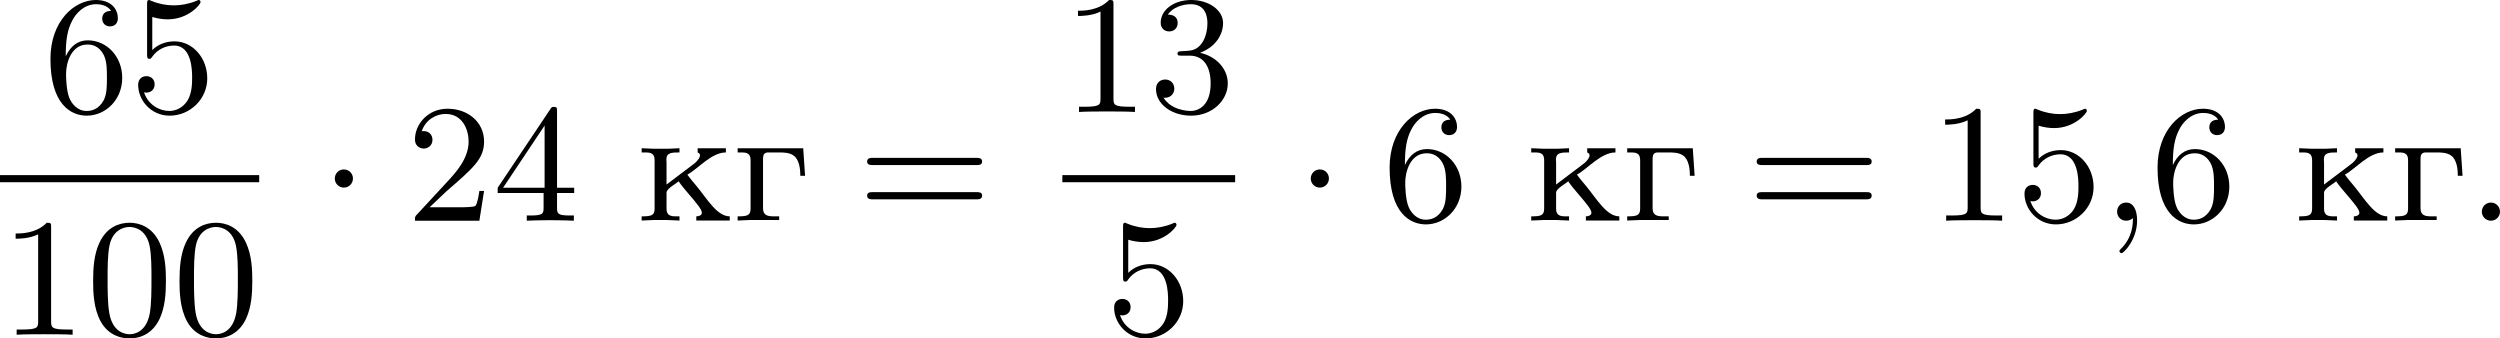 <?xml version='1.0' encoding='UTF-8'?>
<!-- This file was generated by dvisvgm 2.13.3 -->
<svg version='1.1' xmlns='http://www.w3.org/2000/svg' xmlns:xlink='http://www.w3.org/1999/xlink' width='266.653pt' height='36.098pt' viewBox='195.834 870.551 266.653 36.098'>
<defs>
<path id='g2-58' d='M1.757-.484C1.757-.744 1.551-.968 1.273-.968S.789-.744 .789-.484S.995 0 1.273 0S1.757-.224 1.757-.484Z'/>
<path id='g2-59' d='M1.632-.143C1.632 .152 1.632 .888 .968 1.524C.915 1.578 .915 1.587 .915 1.623C.915 1.686 .977 1.731 1.031 1.731C1.13 1.731 1.856 1.031 1.856-.018C1.856-.574 1.659-.968 1.273-.968C.968-.968 .789-.735 .789-.484S.968 0 1.273 0C1.408 0 1.542-.045 1.632-.143Z'/>
<path id='g3-227' d='M.26-3.865V-3.64H.457C.726-3.64 .95-3.604 .95-3.237V-.637C.95-.26 .735-.233 .26-.233V-.009L.897-.036H2.475V-.233H2.197C1.883-.233 1.614-.269 1.614-.664V-3.318C1.614-3.506 1.677-3.64 1.883-3.64H2.484C2.744-3.64 3.022-3.631 3.237-3.479C3.56-3.264 3.604-2.708 3.604-2.394H3.856L3.757-3.865H.26Z'/>
<path id='g3-234' d='M.26-3.865V-3.64H.457C.726-3.64 .95-3.604 .95-3.237V-.637C.95-.26 .735-.233 .26-.233V-.009L.888-.036H1.623L2.277-.009V-.233H2.089C1.829-.233 1.587-.269 1.587-.628V-1.497C1.587-1.722 2.134-1.991 2.224-2.098H2.233C2.555-1.632 2.977-1.219 3.318-.753C3.371-.672 3.47-.538 3.47-.421C3.47-.278 3.291-.233 3.174-.233V-.009H4.958V-.233C4.277-.233 3.766-1.148 3.174-1.865C3.013-2.062 2.842-2.251 2.699-2.457C3.282-2.78 3.981-3.64 4.752-3.64V-3.865H3.246V-3.64C3.335-3.596 3.371-3.56 3.371-3.488C3.371-3.362 3.246-3.219 3.192-3.165L3.111-3.084C2.609-2.69 2.089-2.322 1.587-1.928V-3.084C1.587-3.138 1.578-3.201 1.578-3.264C1.578-3.64 1.883-3.64 2.277-3.64V-3.865L1.65-3.838H.915L.26-3.865Z'/>
<path id='g1-1' d='M1.757-2.251C1.757-2.511 1.551-2.735 1.273-2.735S.789-2.511 .789-2.251S.995-1.766 1.273-1.766S1.757-1.991 1.757-2.251Z'/>
<path id='g4-48' d='M4.241-2.869C4.241-3.47 4.214-4.241 3.9-4.914C3.506-5.756 2.824-5.972 2.304-5.972C1.766-5.972 1.085-5.756 .69-4.896C.403-4.277 .359-3.551 .359-2.869C.359-2.286 .377-1.417 .762-.708C1.184 .054 1.883 .197 2.295 .197C2.878 .197 3.542-.054 3.918-.879C4.187-1.479 4.241-2.152 4.241-2.869ZM2.304-.027C2.035-.027 1.39-.152 1.219-1.166C1.13-1.695 1.13-2.466 1.13-2.977C1.13-3.587 1.13-4.295 1.237-4.788C1.417-5.586 1.991-5.747 2.295-5.747C2.636-5.747 3.201-5.568 3.371-4.734C3.47-4.241 3.47-3.542 3.47-2.977C3.47-2.421 3.47-1.668 3.38-1.139C3.192-.117 2.529-.027 2.304-.027Z'/>
<path id='g4-49' d='M2.726-5.73C2.726-5.954 2.717-5.972 2.493-5.972C1.937-5.398 1.112-5.398 .834-5.398V-5.12C1.004-5.12 1.551-5.12 2.035-5.353V-.717C2.035-.386 2.008-.278 1.175-.278H.888V0C1.21-.027 2.008-.027 2.376-.027S3.551-.027 3.873 0V-.278H3.587C2.753-.278 2.726-.386 2.726-.717V-5.73Z'/>
<path id='g4-50' d='M4.142-1.587H3.891C3.873-1.47 3.802-.941 3.685-.798C3.631-.717 3.013-.717 2.833-.717H1.237L2.125-1.56C3.596-2.833 4.142-3.309 4.142-4.223C4.142-5.254 3.291-5.972 2.188-5.972C1.157-5.972 .457-5.156 .457-4.34C.457-3.891 .843-3.847 .924-3.847C1.121-3.847 1.39-3.99 1.39-4.313C1.39-4.582 1.201-4.779 .924-4.779C.879-4.779 .852-4.779 .816-4.77C1.031-5.407 1.605-5.694 2.089-5.694C3.004-5.694 3.318-4.842 3.318-4.223C3.318-3.309 2.627-2.564 2.197-2.098L.556-.323C.457-.224 .457-.206 .457 0H3.891L4.142-1.587Z'/>
<path id='g4-51' d='M2.735-3.156C3.569-3.47 3.963-4.125 3.963-4.743C3.963-5.434 3.201-5.972 2.268-5.972S.637-5.443 .637-4.761C.637-4.465 .834-4.295 1.094-4.295S1.542-4.483 1.542-4.743C1.542-5.057 1.327-5.192 1.022-5.192C1.255-5.568 1.802-5.747 2.242-5.747C2.986-5.747 3.129-5.156 3.129-4.734C3.129-4.465 3.075-4.035 2.851-3.694C2.573-3.291 2.26-3.273 2-3.255C1.775-3.237 1.757-3.237 1.686-3.237C1.605-3.228 1.533-3.219 1.533-3.12C1.533-3.004 1.605-3.004 1.757-3.004H2.179C2.959-3.004 3.3-2.376 3.3-1.524C3.3-.377 2.69-.054 2.233-.054C2.062-.054 1.193-.099 .789-.762C1.112-.717 1.363-.941 1.363-1.246C1.363-1.542 1.139-1.731 .879-1.731C.655-1.731 .386-1.596 .386-1.219C.386-.421 1.219 .197 2.26 .197C3.38 .197 4.214-.61 4.214-1.524C4.214-2.304 3.596-2.968 2.735-3.156Z'/>
<path id='g4-52' d='M.26-1.757V-1.479H2.708V-.708C2.708-.377 2.681-.278 2.008-.278H1.811V0C2.376-.027 3.004-.027 3.067-.027C3.111-.027 3.757-.027 4.322 0V-.278H4.125C3.452-.278 3.425-.377 3.425-.708V-1.479H4.34V-1.757H3.425V-5.828C3.425-6.007 3.425-6.07 3.255-6.07C3.147-6.07 3.138-6.061 3.058-5.936L.26-1.757ZM.547-1.757L2.762-5.075V-1.757H.547Z'/>
<path id='g4-53' d='M.933-3.093C.933-2.932 .933-2.833 1.058-2.833C1.13-2.833 1.157-2.869 1.21-2.95C1.479-3.327 1.91-3.542 2.376-3.542C3.335-3.542 3.335-2.161 3.335-1.838C3.335-1.56 3.335-1.004 3.084-.601C2.842-.224 2.466-.054 2.116-.054C1.587-.054 .986-.386 .771-1.049C.78-1.049 .834-1.031 .897-1.031C1.076-1.031 1.336-1.148 1.336-1.47C1.336-1.748 1.139-1.91 .897-1.91C.708-1.91 .457-1.802 .457-1.444C.457-.628 1.139 .197 2.134 .197C3.219 .197 4.142-.681 4.142-1.793C4.142-2.878 3.371-3.766 2.394-3.766C1.964-3.766 1.524-3.622 1.21-3.3V-5.066C1.479-4.985 1.757-4.94 2.035-4.94C3.138-4.94 3.784-5.738 3.784-5.855C3.784-5.936 3.73-5.972 3.685-5.972C3.667-5.972 3.649-5.972 3.569-5.927C3.147-5.756 2.735-5.685 2.358-5.685C1.973-5.685 1.569-5.756 1.157-5.927C1.067-5.972 1.049-5.972 1.04-5.972C.933-5.972 .933-5.882 .933-5.73V-3.093Z'/>
<path id='g4-54' d='M1.201-2.968C1.201-3.882 1.3-4.394 1.542-4.86C1.722-5.227 2.161-5.747 2.824-5.747C3.004-5.747 3.416-5.712 3.622-5.389C3.291-5.389 3.147-5.218 3.147-4.976C3.147-4.743 3.309-4.564 3.56-4.564S3.981-4.725 3.981-4.994C3.981-5.496 3.622-5.972 2.806-5.972C1.65-5.972 .386-4.833 .386-2.833C.386-.403 1.479 .197 2.322 .197C3.318 .197 4.214-.637 4.214-1.82C4.214-2.959 3.389-3.82 2.376-3.82C1.838-3.82 1.453-3.506 1.201-2.968ZM2.313-.054C1.802-.054 1.506-.475 1.399-.735C1.228-1.139 1.219-1.883 1.219-2.026C1.219-2.627 1.497-3.596 2.358-3.596C2.502-3.596 2.941-3.596 3.228-3.04C3.398-2.699 3.398-2.26 3.398-1.829S3.398-.959 3.228-.628C2.95-.117 2.555-.054 2.313-.054Z'/>
<path id='g4-61' d='M6.348-2.968C6.474-2.968 6.644-2.968 6.644-3.156C6.644-3.353 6.447-3.353 6.312-3.353H.843C.708-3.353 .511-3.353 .511-3.156C.511-2.968 .69-2.968 .807-2.968H6.348ZM6.312-1.139C6.447-1.139 6.644-1.139 6.644-1.336C6.644-1.524 6.474-1.524 6.348-1.524H.807C.69-1.524 .511-1.524 .511-1.336C.511-1.139 .708-1.139 .843-1.139H6.312Z'/>
</defs>
<g id='page14' transform='matrix(2 0 0 2 0 0)'>
<use x='100.221' y='441.247' xlink:href='#g4-54'/>
<use x='104.828' y='441.247' xlink:href='#g4-53'/>
<rect x='97.917' y='444.615' height='.379' width='13.823'/>
<use x='97.917' y='453.127' xlink:href='#g4-49'/>
<use x='102.525' y='453.127' xlink:href='#g4-48'/>
<use x='107.132' y='453.127' xlink:href='#g4-48'/>
<use x='114.983' y='447.046' xlink:href='#g1-1'/>
<use x='119.591' y='447.046' xlink:href='#g4-50'/>
<use x='124.199' y='447.046' xlink:href='#g4-52'/>
<use x='131.877' y='447.046' xlink:href='#g3-234'/>
<use x='136.996' y='447.046' xlink:href='#g3-227'/>
<use x='143.65' y='447.046' xlink:href='#g4-61'/>
<use x='154.573' y='441.247' xlink:href='#g4-49'/>
<use x='159.181' y='441.247' xlink:href='#g4-51'/>
<rect x='154.573' y='444.615' height='.379' width='9.215'/>
<use x='156.877' y='453.127' xlink:href='#g4-53'/>
<use x='167.032' y='447.046' xlink:href='#g1-1'/>
<use x='171.64' y='447.046' xlink:href='#g4-54'/>
<use x='179.318' y='447.046' xlink:href='#g3-234'/>
<use x='184.437' y='447.046' xlink:href='#g3-227'/>
<use x='191.091' y='447.046' xlink:href='#g4-61'/>
<use x='200.819' y='447.046' xlink:href='#g4-49'/>
<use x='205.427' y='447.046' xlink:href='#g4-53'/>
<use x='210.034' y='447.046' xlink:href='#g2-59'/>
<use x='212.594' y='447.046' xlink:href='#g4-54'/>
<use x='220.273' y='447.046' xlink:href='#g3-234'/>
<use x='225.391' y='447.046' xlink:href='#g3-227'/>
<use x='229.486' y='447.046' xlink:href='#g2-58'/>
</g>
</svg>